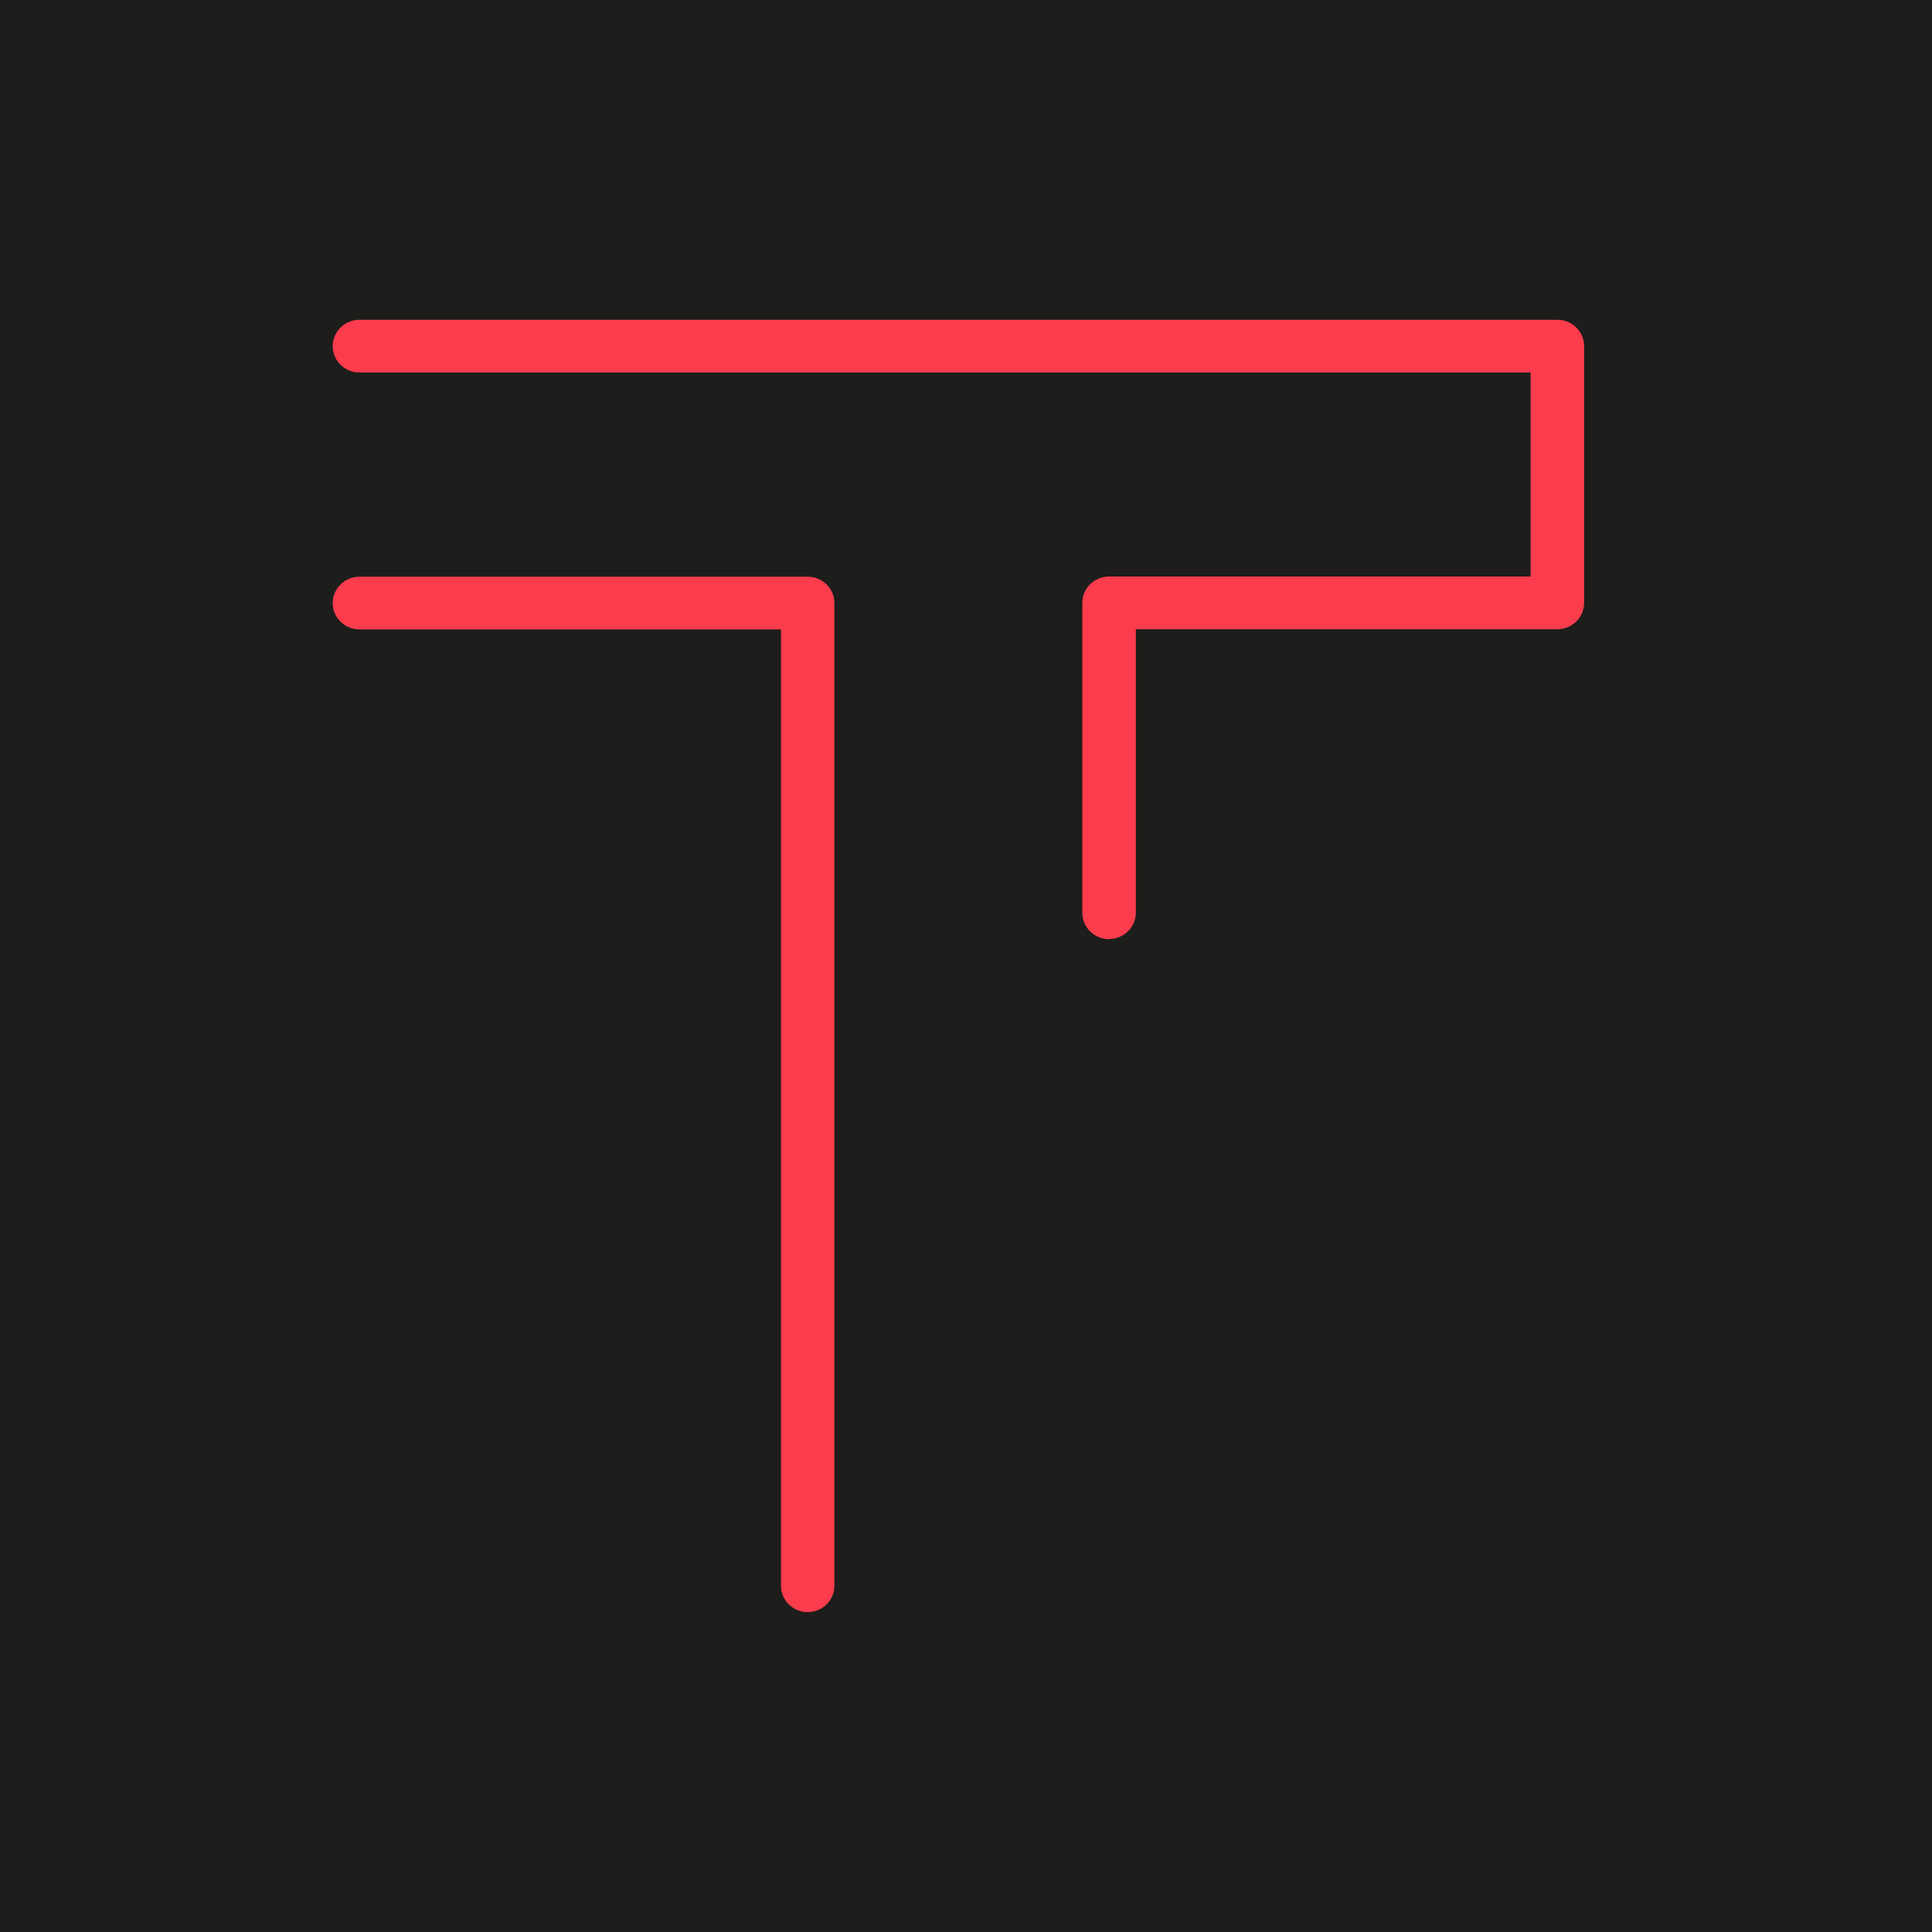 <?xml version="1.0" encoding="UTF-8" standalone="yes"?>
<svg width="7.5cm" height="7.5cm" viewBox="0 0 212.6 212.6" version="1.2" baseProfile="tiny-ps" xmlns="http://www.w3.org/2000/svg">
  <title>bimi-svg-tiny-12-ps</title>
  <rect width="212.6" height="212.6" fill="#1d1d1b" stroke-width="0"/>
  <path d="m88.88,177.4c-1.63,0-2.94-1.31-2.94-2.9v-105.24h-46.39c-1.63,0-2.94-1.31-2.94-2.9s1.33-2.9,2.94-2.9h49.33c1.63,0,2.94,1.31,2.94,2.9v108.14c0,1.61-1.33,2.9-2.94,2.9h0Zm33.16-74.05c-1.63,0-2.94-1.31-2.94-2.9v-34.11c0-1.61,1.33-2.9,2.94-2.9h46.39v-22.45H39.55c-1.63,0-2.94-1.31-2.94-2.9s1.33-2.9,2.94-2.9h131.83c1.63,0,2.94,1.31,2.94,2.9v28.25c0,1.61-1.33,2.9-2.94,2.9h-46.39v31.19c0,1.61-1.33,2.9-2.94,2.9l-.02.02h0Z" fill="#fa3c4c" stroke-width="0"/>
</svg>